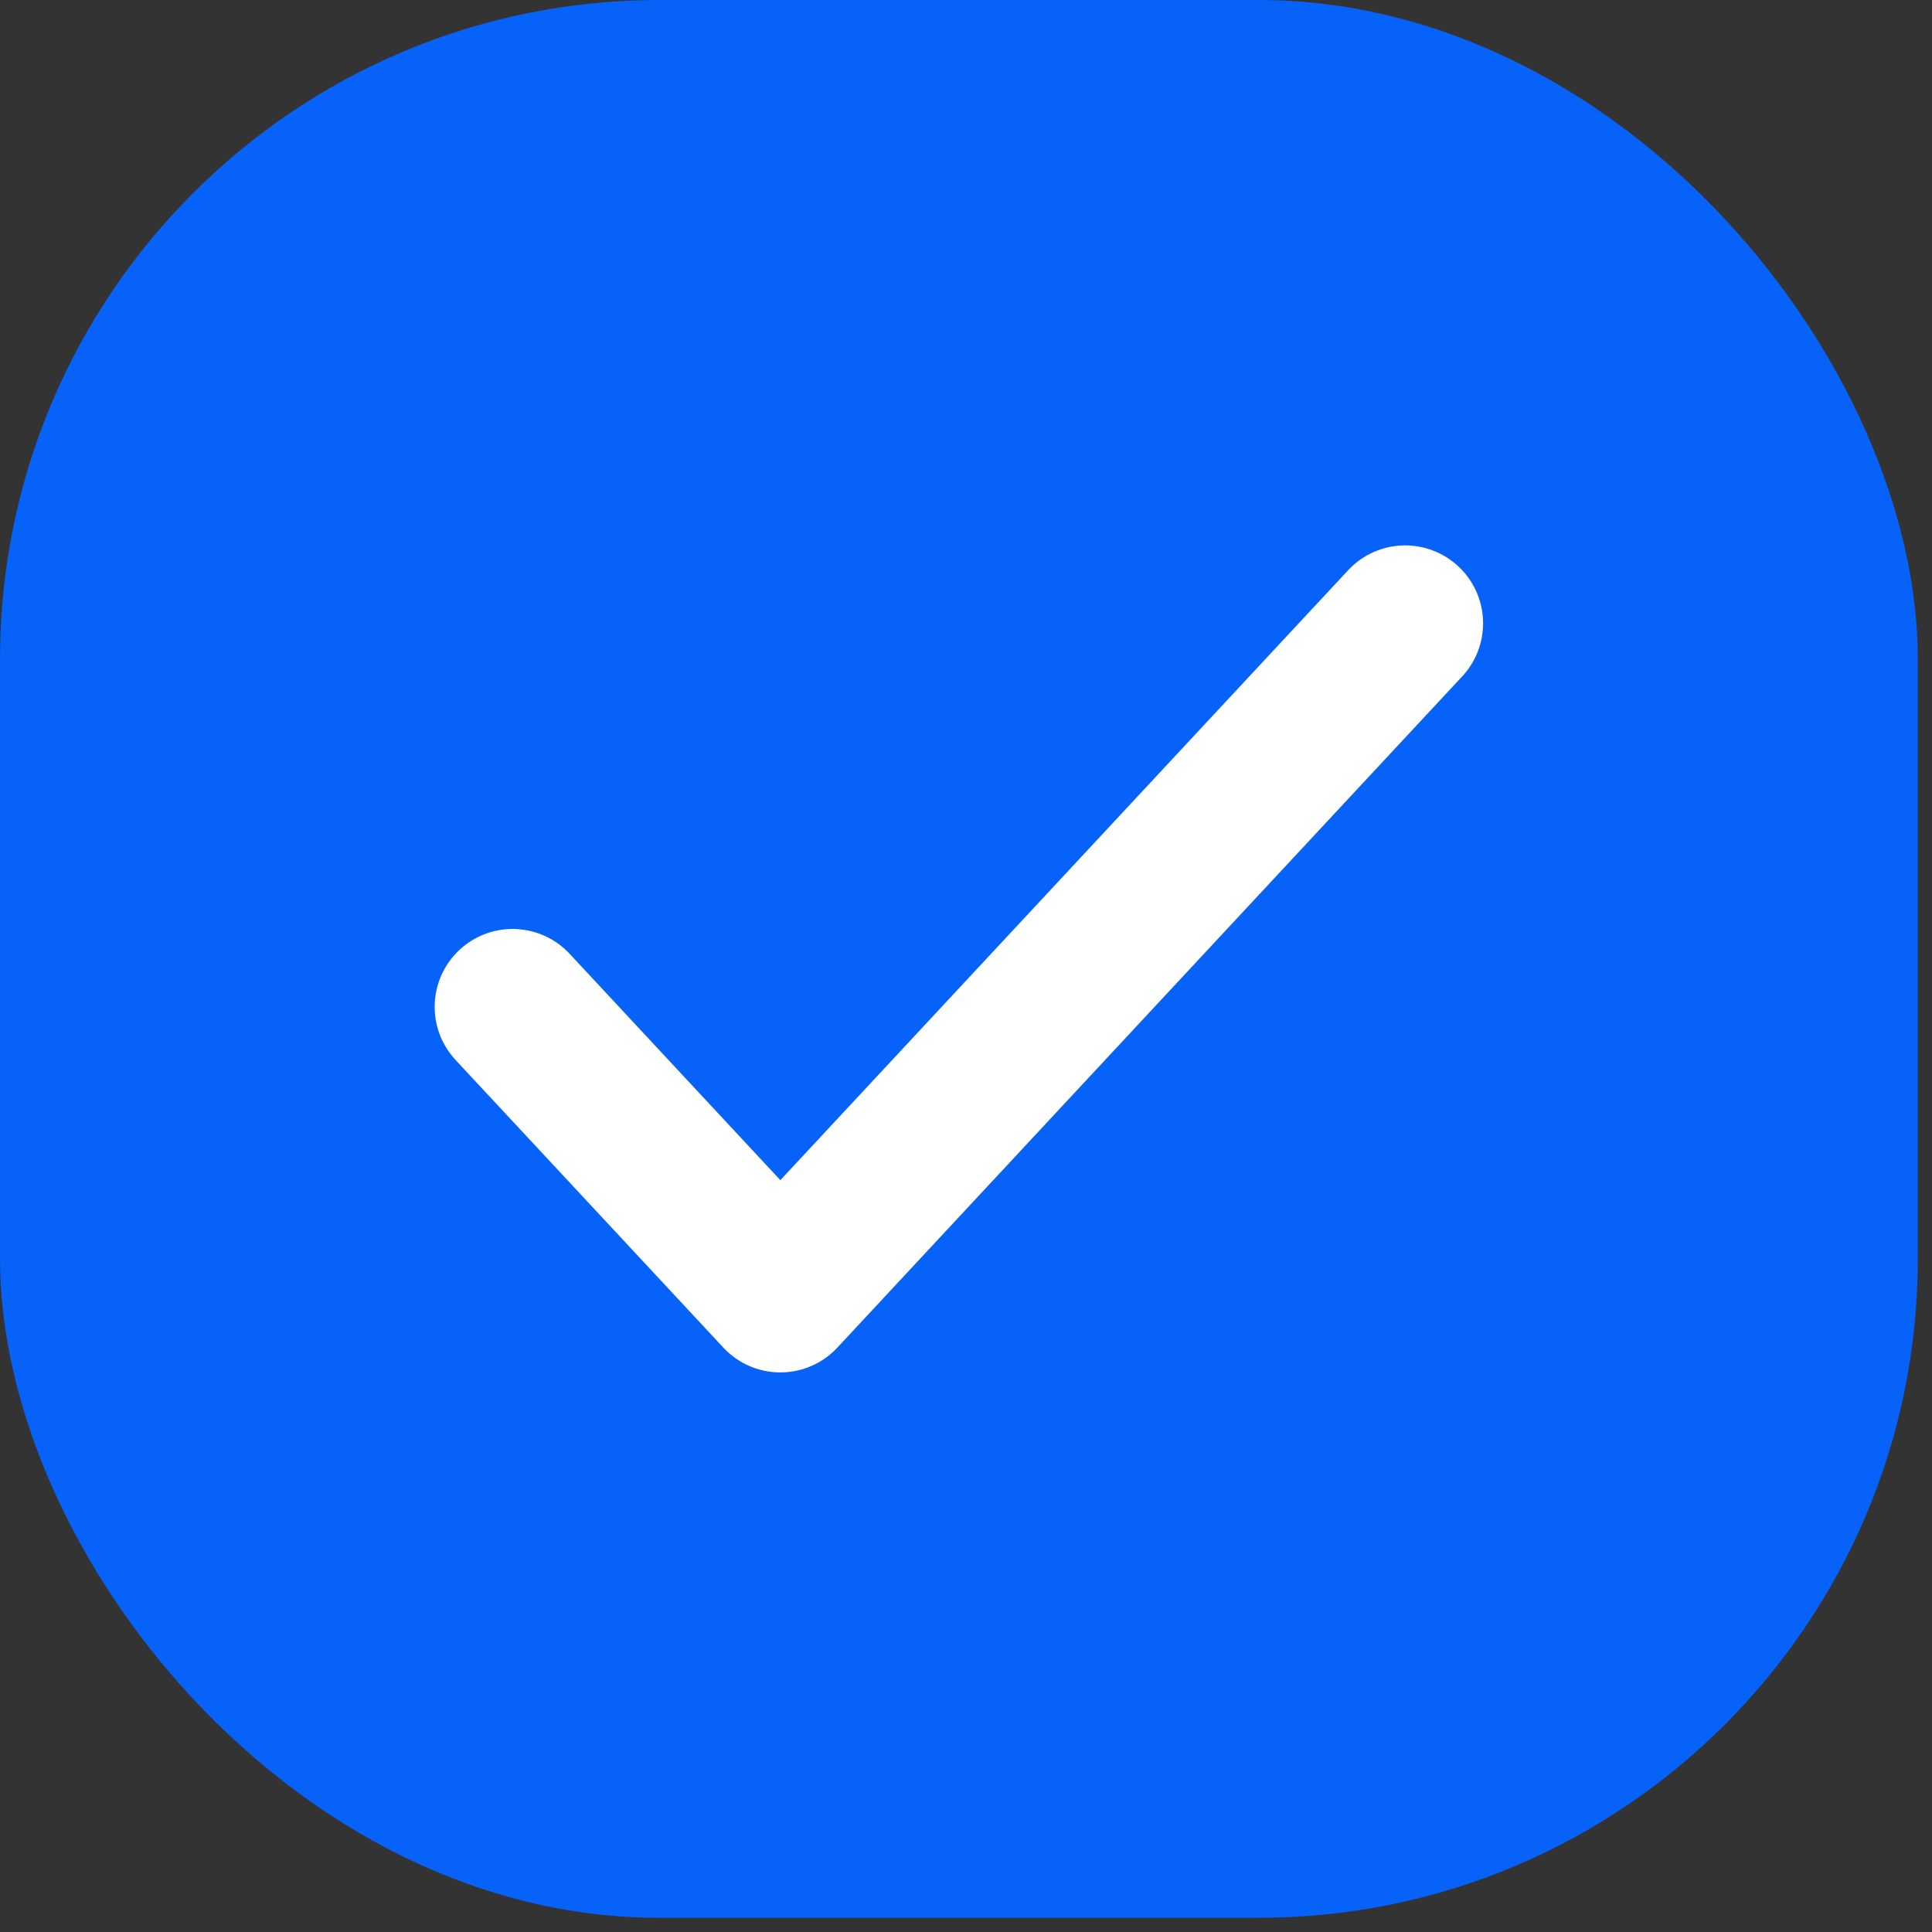 <svg width="32" height="32" viewBox="0 0 32 32" fill="none" xmlns="http://www.w3.org/2000/svg">
<rect x="0" y="0" width="32" height="32" fill="#333333" stroke="none"/>
<g clip-path="url(#clip0_242_385)">
<rect width="31.765" height="31.765" rx="10.919" fill="#0762F9"/>
<path d="M8.49 16.677L12.925 21.441L23.274 10.324" fill="#0762F9"/>
<path d="M8.49 16.677L12.925 21.441L23.274 10.324" stroke="white" stroke-width="2.581" stroke-linecap="round" stroke-linejoin="round"/>
</g>
<defs>
<clipPath id="clip0_242_385">
<rect width="32" height="32" fill="white"/>
</clipPath>
</defs>
</svg>
